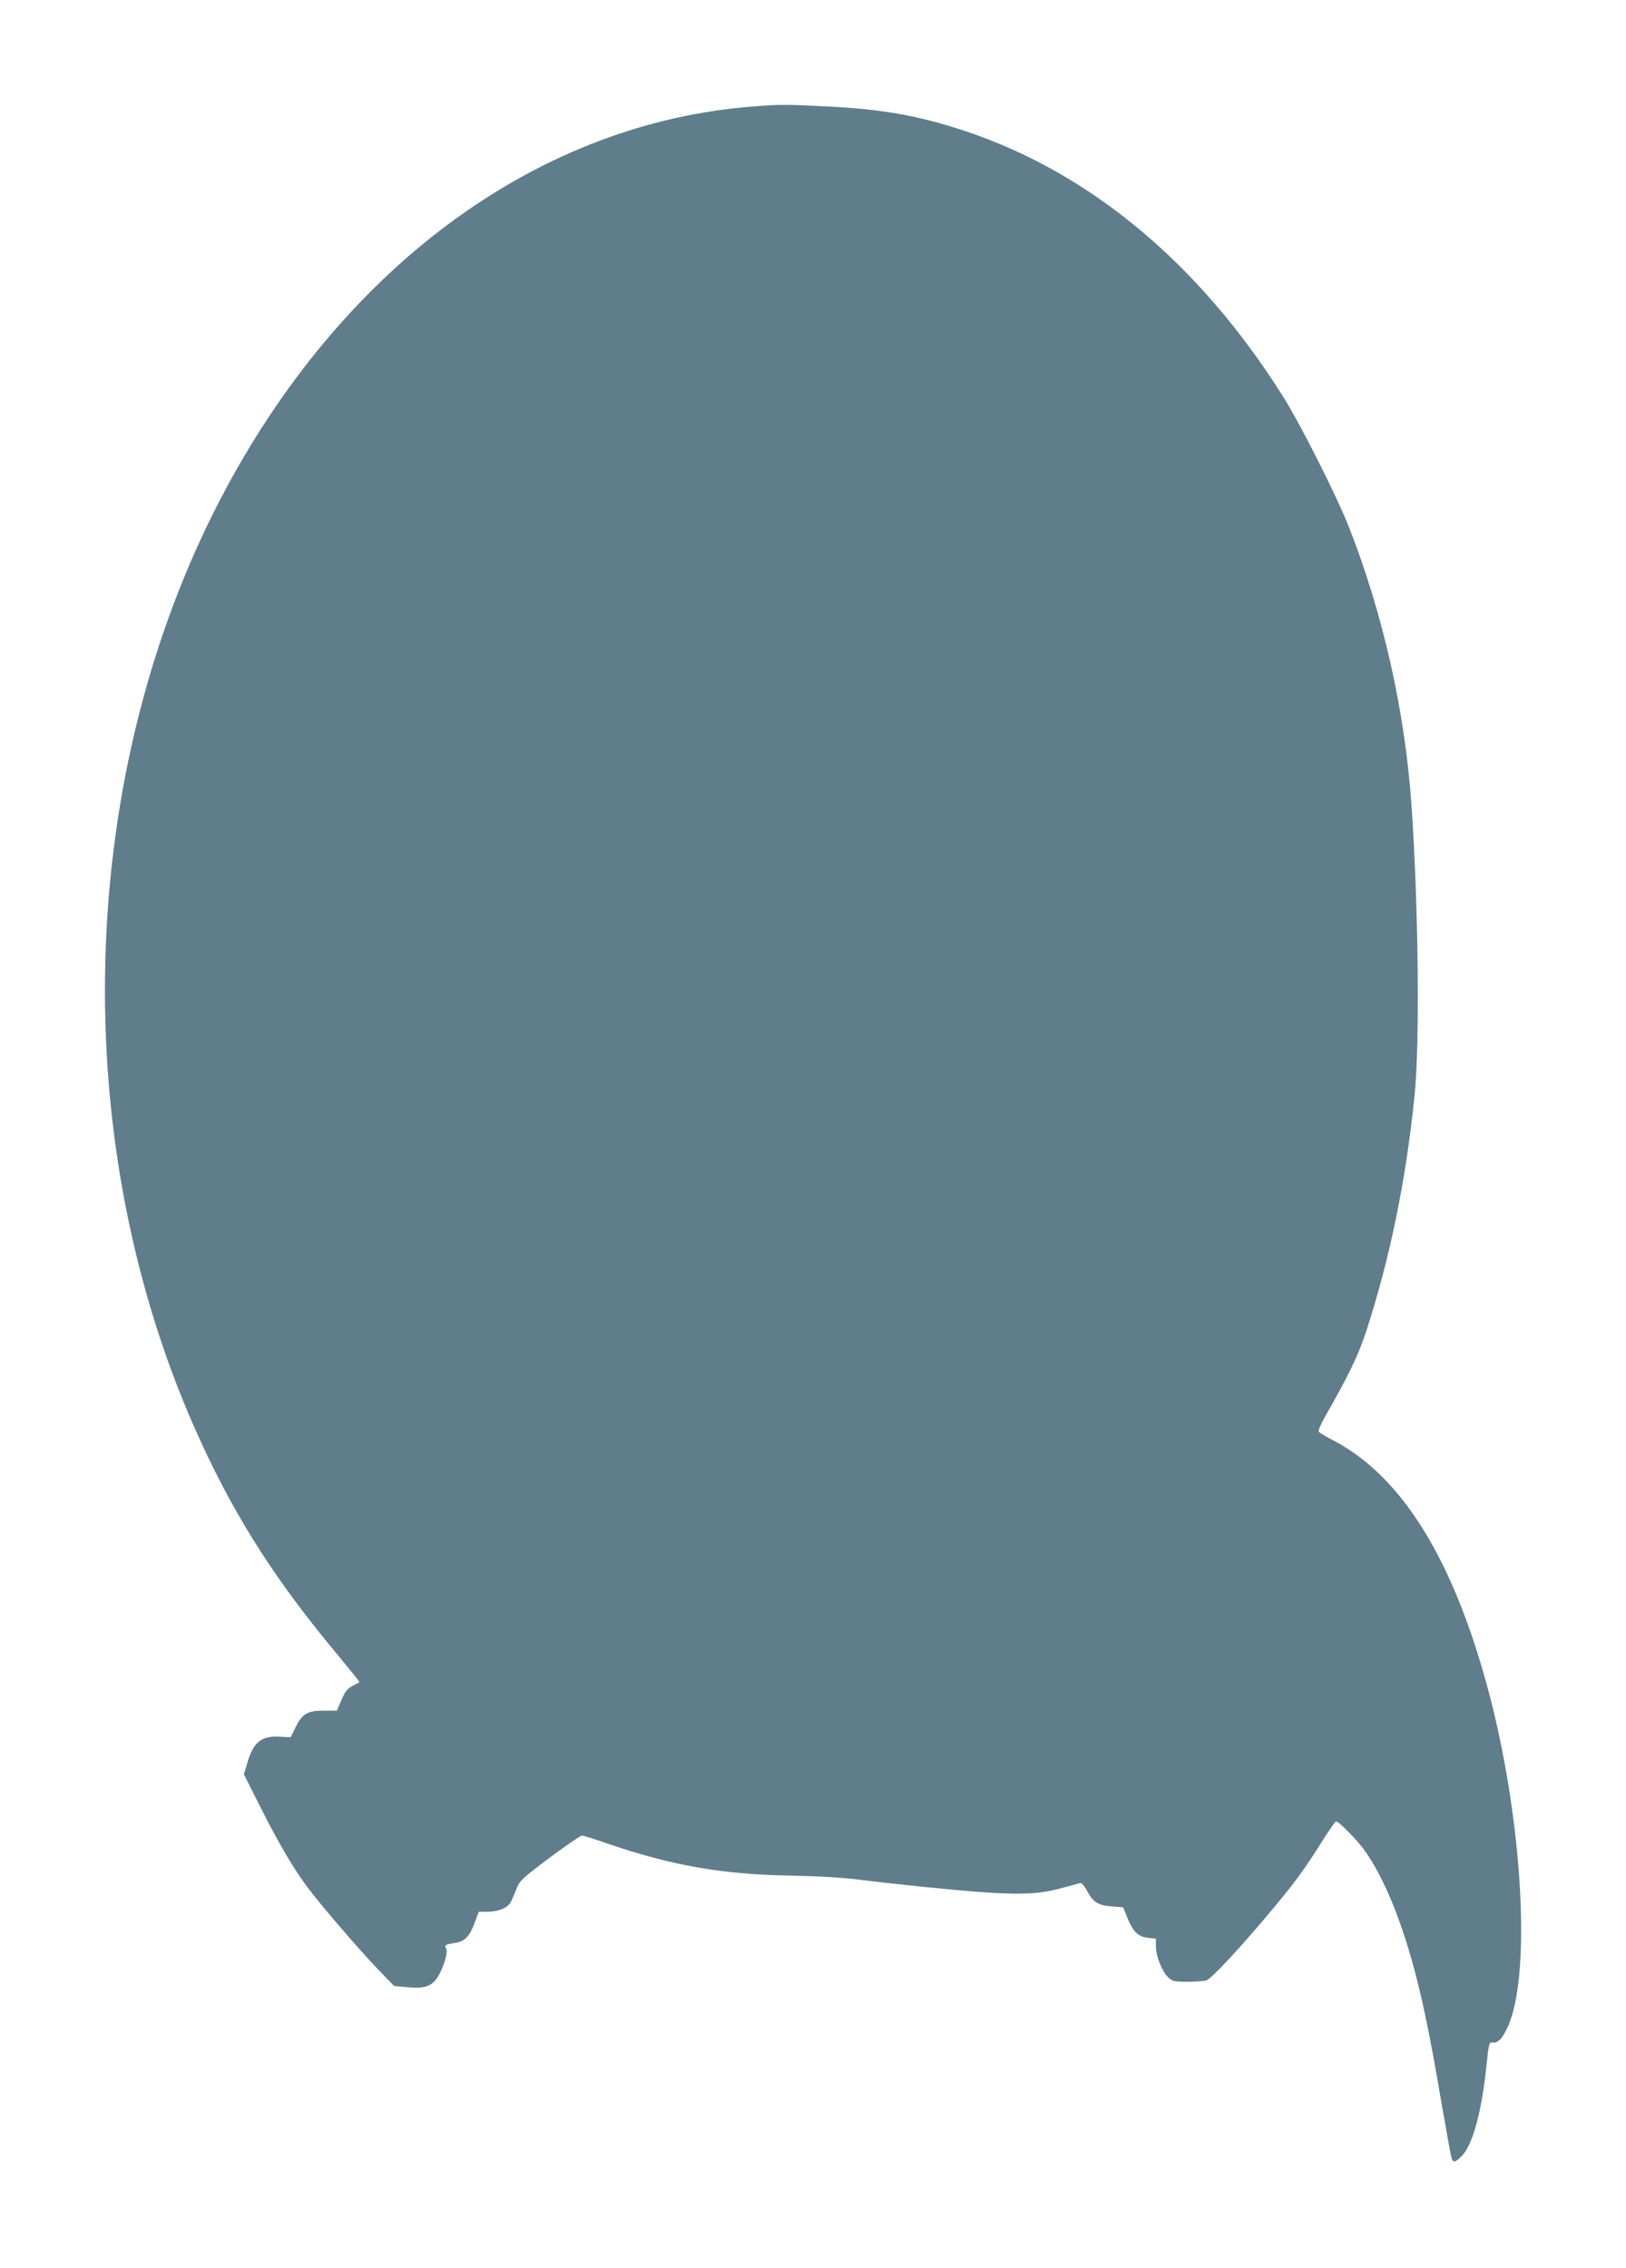 <?xml version="1.0" standalone="no"?>
<!DOCTYPE svg PUBLIC "-//W3C//DTD SVG 20010904//EN"
 "http://www.w3.org/TR/2001/REC-SVG-20010904/DTD/svg10.dtd">
<svg version="1.0" xmlns="http://www.w3.org/2000/svg"
 width="918pt" height="1280pt" viewBox="0 0 918 1280"
 preserveAspectRatio="xMidYMid meet">
<g transform="translate(0,1280) scale(0.1,-0.1)"
fill="#607d8b" stroke="none">
<path d="M4251 12199 c-1196 -92 -2285 -879 -2970 -2147 -863 -1598 -919
-3720 -144 -5396 203 -440 430 -791 776 -1204 65 -79 118 -144 116 -146 -2 -2
-18 -11 -36 -20 -34 -17 -47 -35 -74 -101 l-17 -40 -75 0 c-92 0 -120 -17
-159 -95 l-27 -55 -59 3 c-108 6 -152 -30 -187 -152 l-18 -60 91 -181 c108
-215 194 -360 278 -470 84 -110 295 -354 396 -458 l83 -86 67 -6 c89 -9 129
-1 163 35 36 38 78 156 64 182 -11 20 -7 23 55 33 51 8 79 39 106 113 l23 62
49 0 c60 0 112 21 130 52 7 12 22 47 33 75 20 50 31 60 188 178 93 69 175 125
182 125 8 0 74 -20 147 -46 364 -124 644 -173 1033 -180 157 -3 294 -11 395
-24 85 -11 243 -28 350 -39 494 -50 626 -51 785 -7 50 13 96 26 104 28 8 2 24
-17 39 -45 33 -63 62 -81 140 -87 l63 -5 24 -59 c32 -79 61 -107 117 -113 l44
-5 0 -47 c1 -54 35 -139 71 -173 22 -20 34 -23 106 -23 45 0 93 4 107 7 28 8
203 196 378 407 123 146 182 228 283 389 35 56 68 102 72 102 16 0 120 -106
162 -165 95 -133 185 -340 260 -599 58 -201 105 -423 170 -806 30 -174 57
-324 61 -333 9 -25 23 -21 59 17 61 65 112 254 138 516 11 109 15 125 30 122
31 -5 56 17 86 81 145 300 84 1248 -130 1992 -200 701 -488 1143 -866 1333
-34 18 -64 36 -68 42 -4 6 14 45 38 88 129 225 186 343 230 477 134 413 224
848 273 1330 31 294 22 1075 -17 1640 -37 532 -160 1077 -353 1570 -72 181
-274 582 -374 740 -471 747 -1087 1260 -1792 1495 -265 88 -474 125 -795 140
-223 11 -256 11 -404 -1z"/>
</g>
</svg>
